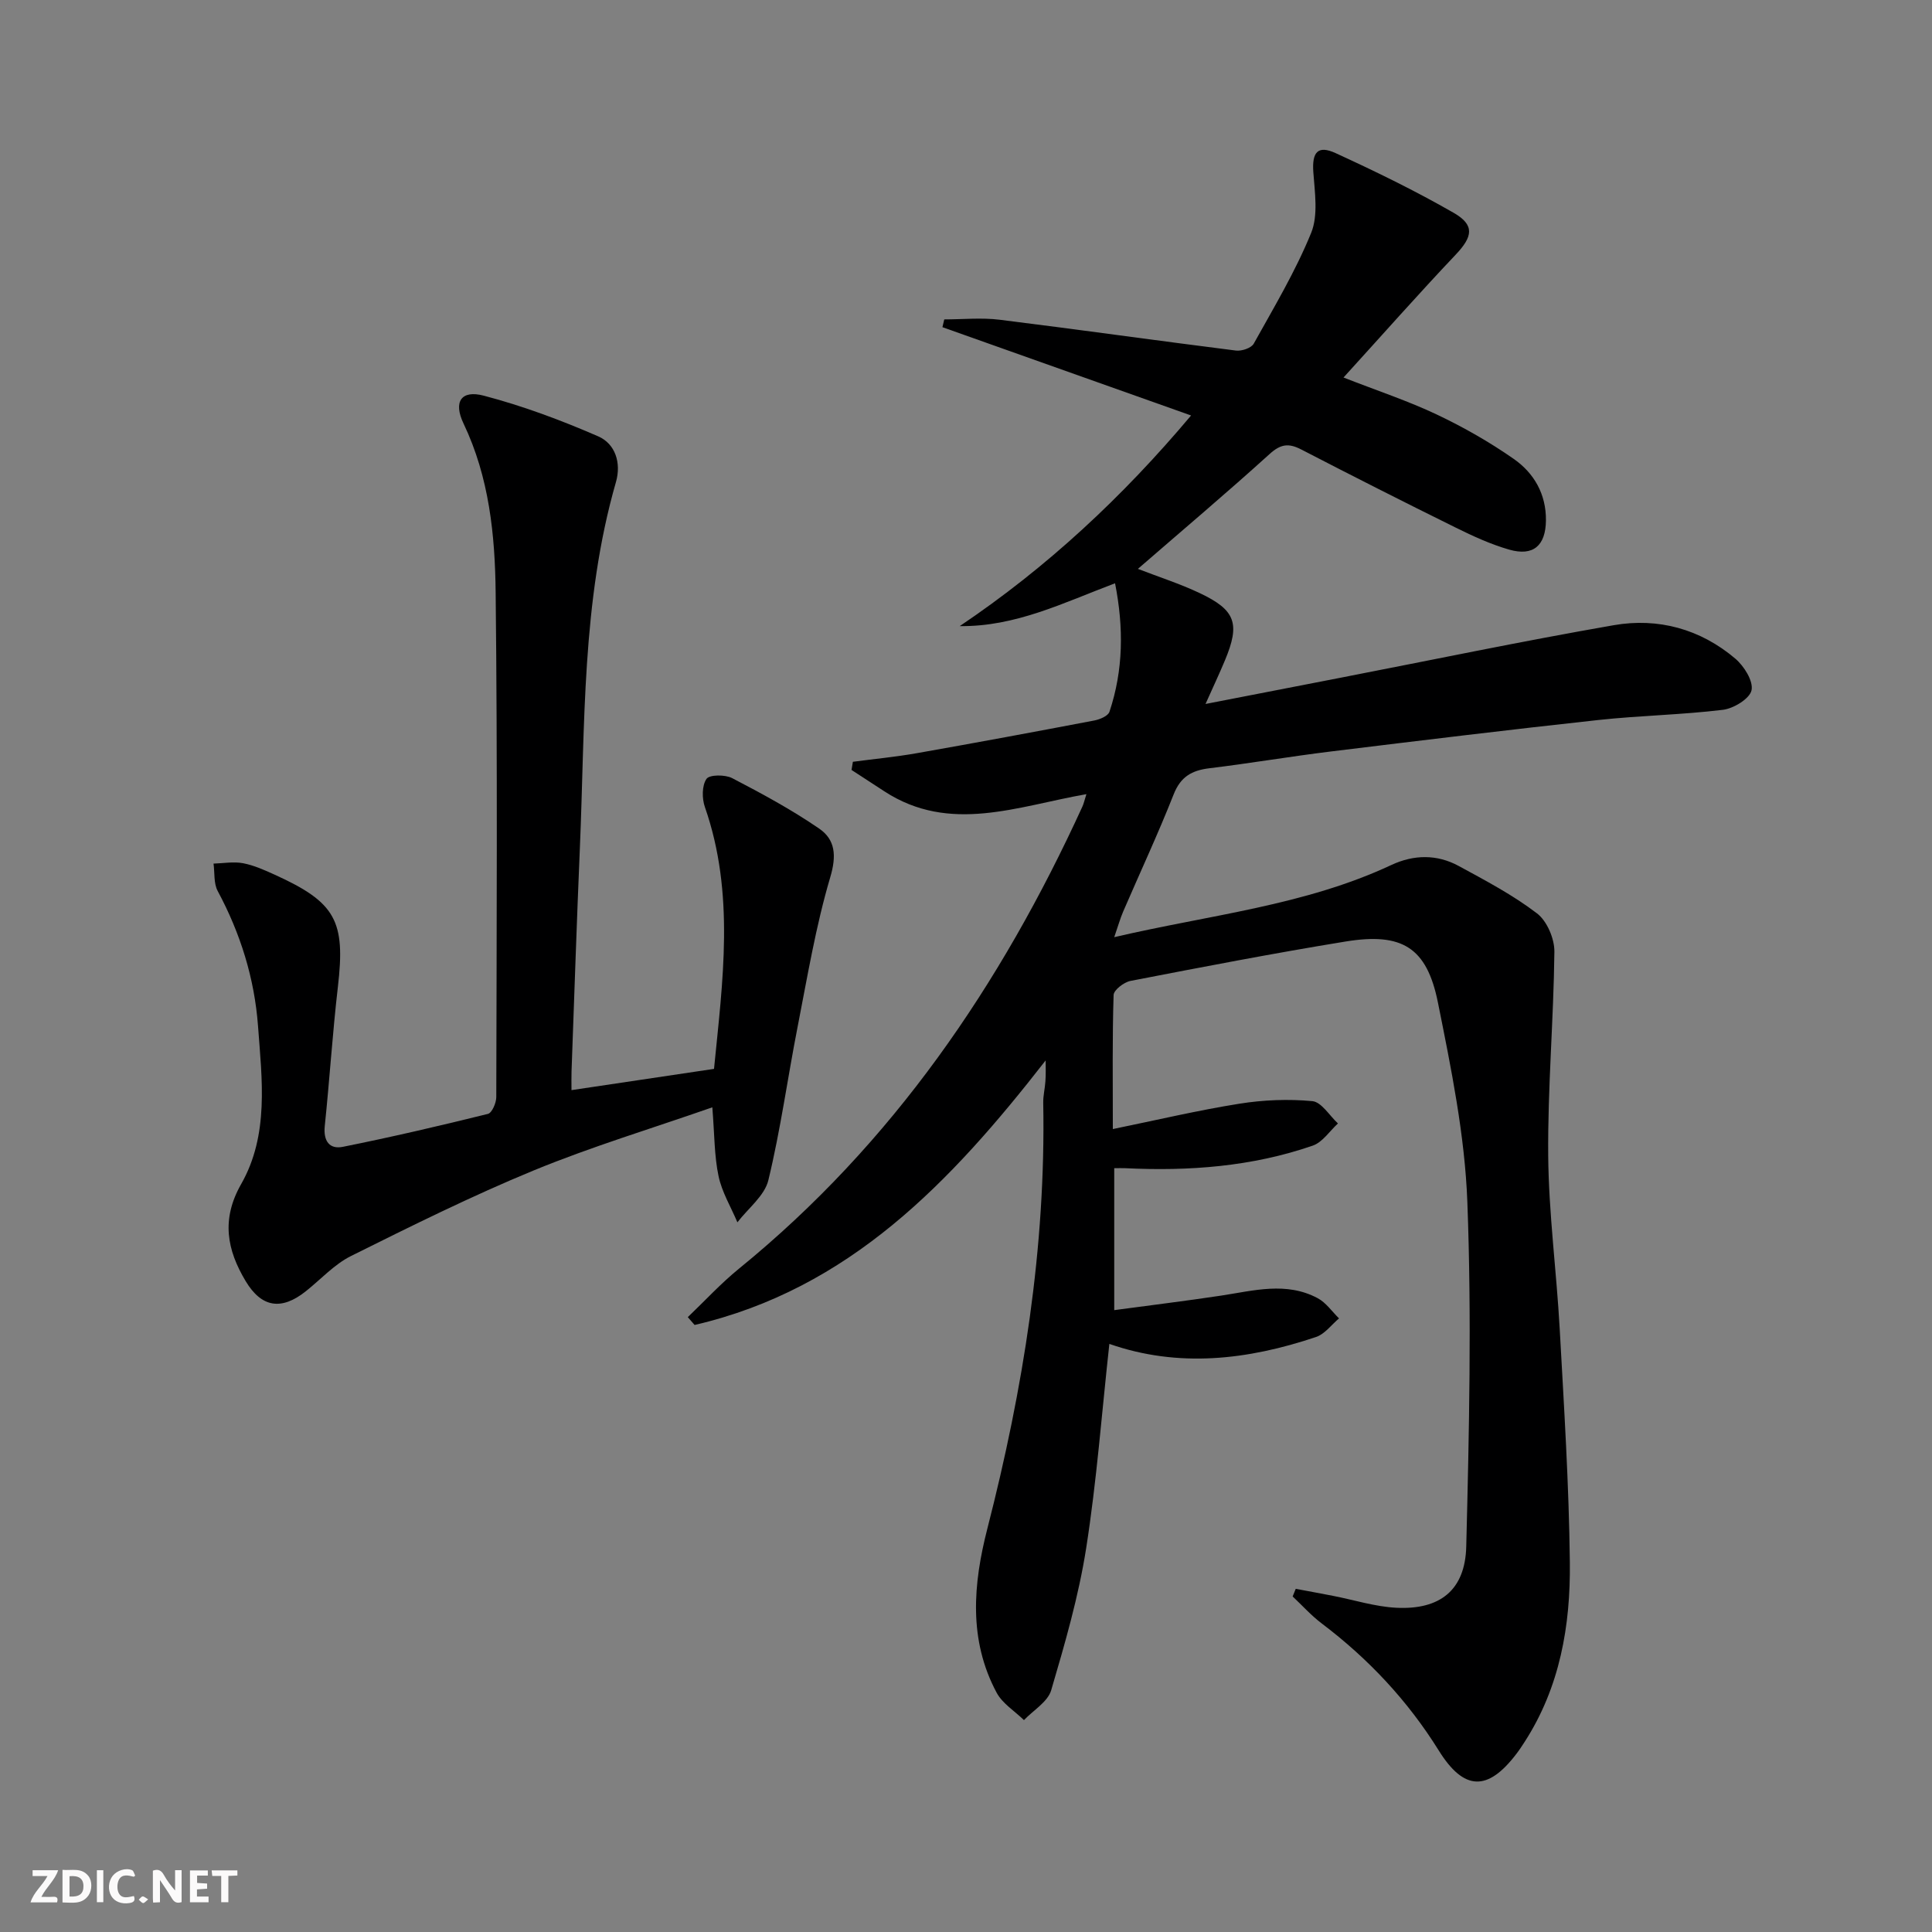 <svg enable-background="new 0 0 400 400" viewBox="0 0 400 400" xmlns="http://www.w3.org/2000/svg"><rect x="0" y="0" width="400" height="400" fill="#808080" stroke="none"/><g fill="#fbfafa"><path d="m37.59 393.81c-.92.31-1.52.05-2-.78-.7-1.2-1.52-2.34-2.47-3.78v4.59c-.55.03-.95.05-1.41.07-.03-.37-.06-.64-.06-.91 0-1.91 0-3.81 0-5.7 1.13-.41 1.77-.03 2.29.91.62 1.11 1.38 2.14 2.31 3.19v-4.2h1.35v6.61z"/><path d="m12.94 393.88v-6.75c1.9.19 3.93-.54 5.37 1.29.8 1.01.78 2.88.03 3.97-1.37 1.97-3.4 1.51-5.4 1.49m1.45-1.22c2.04.12 2.92-.58 2.89-2.21-.03-1.51-.98-2.19-2.89-2z"/><path d="m11.81 393.87h-5.49c.68-2.18 2.47-3.48 3.51-5.45h-3.08v-1.21h5.29c-.71 2.13-2.44 3.48-3.47 5.51.86 0 1.63.04 2.39-.01.79-.05 1.14.21.85 1.16"/><path d="m39.33 393.86v-6.61h3.7v1.07h-2.22v1.52c.68.04 1.34.09 2.07.13v1.07c-.72.05-1.38.09-2.1.14v1.48h2.4v1.19h-3.85z"/><path d="m27.71 388.56c-1.15-.3-2.46-.61-3.1.64-.37.73-.41 1.93-.06 2.67.63 1.35 1.99.93 3.17.68.35.94-.01 1.32-.93 1.46-1.62.25-3.05-.27-3.76-1.48-.73-1.25-.6-3.03.31-4.17.88-1.11 2.71-1.7 4-1.16.32.13.44.74.65 1.12-.1.08-.19.16-.28.24"/><path d="m49.15 387.24v1.07c-.59.02-1.17.05-1.87.08v5.44h-1.48v-5.44h-1.85c-.05-.4-.08-.73-.13-1.15z"/><path d="m20.06 387.21h1.33v6.62h-1.33z"/><path d="m30.68 393.25c-.49.38-.8.79-1.05.76-.32-.05-.6-.45-.9-.7.26-.24.51-.64.8-.67.29-.04.62.3 1.15.61"/></g><path d="m216.49 219.55c-19.6 25.17-40.65 47.33-72.68 54.77-.47-.54-.94-1.08-1.41-1.62 3.52-3.36 6.83-6.97 10.59-10.03 31.81-25.88 54.21-58.73 71.11-95.68.27-.58.4-1.22.83-2.57-14.28 2.5-28.26 8.25-41.81-.57-2.27-1.48-4.55-2.96-6.82-4.44.09-.56.19-1.13.28-1.69 4.43-.59 8.89-1.01 13.29-1.79 12.25-2.16 24.47-4.43 36.69-6.76 1.15-.22 2.85-.93 3.14-1.8 2.89-8.65 2.97-17.42 1.16-26.61-10.78 4.07-20.62 9.01-32.16 8.87 18.06-12.15 33.72-26.74 47.9-43.61-17.36-6.16-34.42-12.22-51.48-18.28.13-.54.25-1.07.38-1.61 3.83 0 7.7-.4 11.47.07 16.32 2.02 32.6 4.33 48.91 6.38 1.19.15 3.18-.51 3.69-1.42 4.19-7.53 8.65-14.99 11.89-22.94 1.49-3.66.75-8.38.45-12.59-.29-4.07.88-5.64 4.61-3.93 8.29 3.8 16.51 7.81 24.41 12.34 4.47 2.56 3.98 4.96.46 8.68-7.75 8.18-15.21 16.63-23.23 25.44 7.13 2.79 13.41 4.86 19.33 7.67 5.52 2.62 10.9 5.68 15.91 9.18 4.2 2.93 6.73 7.29 6.67 12.75-.06 5.2-2.61 7.47-7.62 6.03-3.79-1.09-7.46-2.77-11.01-4.53-10.74-5.3-21.42-10.71-32.05-16.21-2.58-1.33-4.23-1.13-6.51.93-8.86 8.03-18.01 15.75-27.29 23.8 4.34 1.68 8.72 3.08 12.83 5.03 7.42 3.51 8.36 6.31 5.2 13.89-1.14 2.73-2.4 5.41-4.03 9.05 9.79-1.9 18.79-3.65 27.79-5.4 18.9-3.67 37.76-7.61 56.73-10.91 9.2-1.6 17.93.79 25.15 6.91 1.82 1.54 3.77 4.64 3.38 6.55-.36 1.74-3.7 3.79-5.93 4.06-8.56 1.04-17.22 1.18-25.79 2.11-18.49 2.01-36.95 4.26-55.41 6.52-8.39 1.03-16.73 2.45-25.13 3.47-3.62.44-5.94 1.74-7.38 5.39-3.23 8.19-6.97 16.19-10.46 24.28-.62 1.44-1.04 2.97-1.85 5.3 19.84-4.63 39.43-6.54 57.39-14.95 4.63-2.16 9.43-2.24 13.93.21 5.55 3.02 11.21 6 16.2 9.81 2.08 1.58 3.64 5.25 3.61 7.95-.16 14.09-1.4 28.18-1.28 42.26.11 11.94 1.72 23.87 2.38 35.81.89 16.11 1.92 32.23 2.1 48.35.15 13.07-2.05 25.85-9.37 37.18-.54.84-1.09 1.68-1.7 2.47-5.95 7.82-10.86 7.68-16.08-.71-6.42-10.31-14.55-18.98-24.22-26.29-2.17-1.64-4.02-3.71-6.02-5.59.21-.53.43-1.05.64-1.58 2.57.48 5.14.95 7.7 1.45 4.38.85 8.73 2.25 13.14 2.47 9 .45 14.23-3.62 14.46-12.66.6-23.77 1.13-47.59.23-71.34-.52-13.83-3.35-27.66-6.09-41.29-2.3-11.46-7.44-14.55-19.12-12.65-14.9 2.43-29.72 5.29-44.54 8.16-1.35.26-3.46 1.88-3.49 2.92-.28 8.8-.16 17.6-.16 27.75 9.18-1.88 17.64-3.89 26.21-5.25 4.95-.79 10.12-1 15.1-.53 1.89.18 3.54 3 5.3 4.62-1.72 1.57-3.19 3.89-5.22 4.59-12.58 4.35-25.64 5.32-38.87 4.67-.64-.03-1.28 0-2.23 0v29.39c7.54-1.02 14.86-1.91 22.15-3.01 6.72-1.02 13.47-2.94 19.98.54 1.72.92 2.96 2.76 4.41 4.18-1.57 1.32-2.94 3.24-4.76 3.85-14.15 4.76-28.48 6.43-42.79 1.43-1.57 14.29-2.62 28.38-4.8 42.3-1.56 9.94-4.39 19.72-7.24 29.4-.71 2.41-3.7 4.15-5.64 6.19-1.92-1.88-4.45-3.42-5.66-5.68-5.86-10.95-4.86-22.5-1.92-33.96 7.43-28.94 12.13-58.21 11.57-88.18-.03-1.48.36-2.96.45-4.44.11-1.43.05-2.88.05-4.32z" fill="#000001"/><path d="m147.48 229.26c-12.66 4.42-25.06 8.16-36.97 13.06-12.86 5.3-25.36 11.51-37.83 17.72-3.49 1.74-6.28 4.86-9.4 7.33-5.01 3.97-9.12 3.37-12.41-2.11-3.88-6.47-5.11-12.79-.94-20.11 5.8-10.18 4.31-21.63 3.49-32.72-.73-9.87-3.64-19.19-8.35-27.96-.85-1.59-.6-3.76-.86-5.67 2.04-.06 4.15-.45 6.11-.08 2.25.43 4.43 1.41 6.54 2.37 12.7 5.76 14.69 9.58 13.09 23.28-1.11 9.56-1.71 19.18-2.71 28.75-.32 3.06.93 4.88 3.74 4.32 10.07-2.02 20.07-4.35 30.04-6.82.84-.21 1.73-2.28 1.73-3.48.07-34.81.26-69.63-.13-104.44-.13-11.92-1.33-23.86-6.64-34.99-2.17-4.54-.49-7.02 4.18-5.79 8.09 2.12 16.01 5.08 23.69 8.42 3.54 1.54 4.81 5.5 3.68 9.45-7.13 24.77-6.39 50.32-7.47 75.68-.66 15.45-1.16 30.9-1.73 46.36-.04 1.14-.01 2.28-.01 3.87 9.89-1.47 19.47-2.9 29.51-4.4 1.79-18.16 4.37-36.27-1.89-54.21-.62-1.77-.63-4.44.33-5.83.61-.9 3.87-.91 5.33-.15 6.15 3.2 12.29 6.52 18 10.44 3.34 2.29 3.63 5.59 2.29 10.09-2.99 10.11-4.73 20.61-6.76 30.99-2.07 10.56-3.52 21.27-6.05 31.72-.78 3.23-4.2 5.83-6.41 8.72-1.34-3.18-3.2-6.24-3.9-9.55-.89-4.2-.83-8.58-1.29-14.26z" fill="#000001"/></svg>
